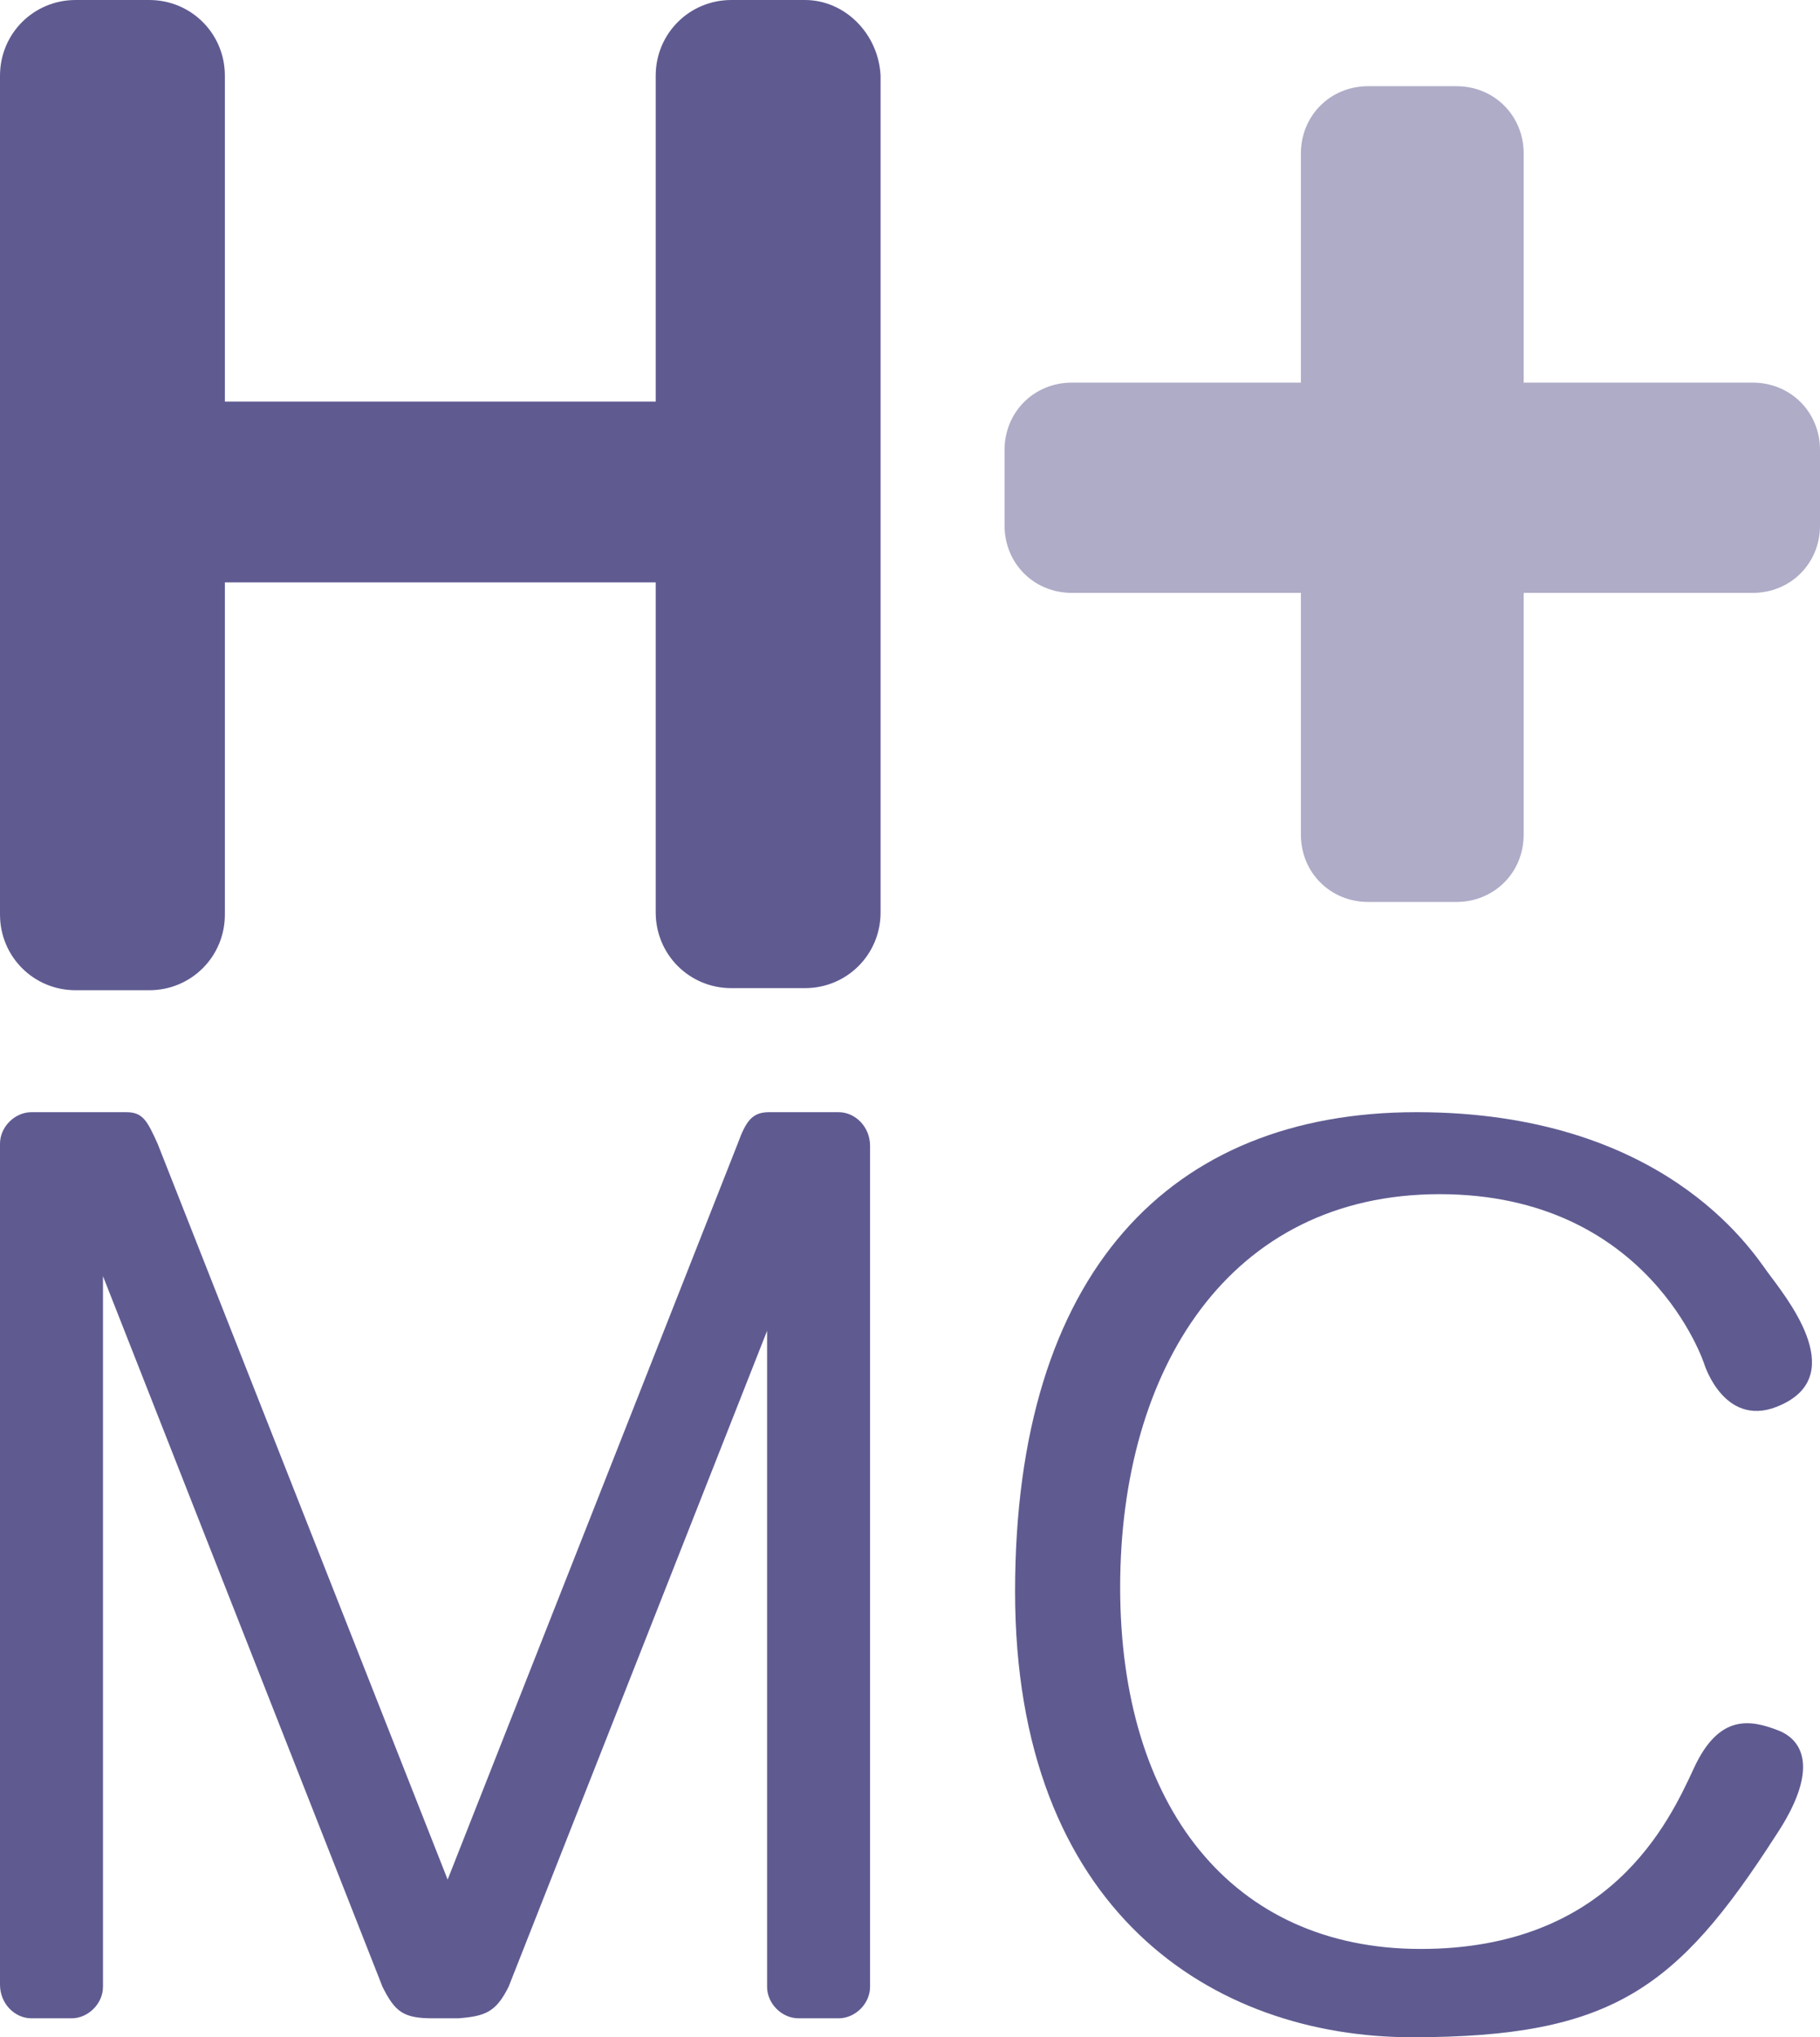 <?xml version="1.0" encoding="UTF-8"?>
<!-- Generator: Adobe Illustrator 27.7.0, SVG Export Plug-In . SVG Version: 6.00 Build 0)  -->
<svg xmlns="http://www.w3.org/2000/svg" xmlns:xlink="http://www.w3.org/1999/xlink" version="1.1" id="Laag_2_00000036971515135897484740000013410411790119015326_" x="0px" y="0px" viewBox="0 0 86.6 96.9" style="enable-background:new 0 0 86.6 96.9;" xml:space="preserve">
<style type="text/css">
	.st0{fill:#5F5B91;}
	.st1{opacity:0.5;fill:#5F5B91;enable-background:new    ;}
</style>
<path class="st0" d="M39.9,52.9h-3.3c-0.8,0-1.1,0.4-1.5,1.5l-13.8,35l-13.8-35C7,53.3,6.8,52.9,6,52.9H1.5c-0.8,0-1.5,0.7-1.5,1.5  v40C0,95.3,0.7,96,1.5,96h1.9c0.8,0,1.5-0.7,1.5-1.5V60.7l13.3,33.8c0.6,1.2,1,1.5,2.4,1.5c0.1,0,0.1,0,0.2,0c0.2,0,0.3,0,0.4,0  s0.3,0,0.4,0s0.1,0,0.2,0c1.3-0.1,1.8-0.3,2.4-1.5l12.3-31.2v31.2c0,0.8,0.7,1.5,1.5,1.5h1.9c0.8,0,1.5-0.7,1.5-1.5v-40  C41.4,53.6,40.7,52.9,39.9,52.9z"></path>
<path class="st1" d="M83.4,18.2H72.5V7.3c0-1.8-1.4-3.2-3.2-3.2h-4.2c-1.8,0-3.2,1.4-3.2,3.2v10.9H51c-1.8,0-3.2,1.4-3.2,3.2V25  c0,1.8,1.4,3.2,3.2,3.2h10.9v11.5c0,1.8,1.4,3.2,3.2,3.2h4.2c1.8,0,3.2-1.4,3.2-3.2V28.2h10.9c1.8,0,3.2-1.4,3.2-3.2v-3.6  C86.6,19.6,85.2,18.2,83.4,18.2z"></path>
<path class="st0" d="M38.3,0h-3.5c-2,0-3.6,1.6-3.6,3.6v15.5H10.7V3.6c0-2-1.6-3.6-3.6-3.6H3.6C1.6,0,0,1.6,0,3.6v39.9  c0,2,1.6,3.6,3.6,3.6h3.5c2,0,3.6-1.6,3.6-3.6V27.7h20.5v15.7c0,2,1.6,3.6,3.6,3.6h3.5c2,0,3.6-1.6,3.6-3.6V3.6  C41.8,1.6,40.2,0,38.3,0z"></path>
<path class="st0" d="M84.8,66.8c3.2-1.5,0.1-5.2-0.7-6.3s-5-7.6-16.7-7.6s-19.1,7.6-19.1,22.8s9.4,21.2,18.9,21.2s12.6-2.3,17.3-9.6  c2-3,1.4-4.5,0.1-5s-2.8-0.8-4,1.8s-4,8.6-13,8.6s-14.3-6.8-14.3-17.2s5.2-18.7,15.2-18.7s12.6,8.1,12.6,8.1S82.1,68.1,84.8,66.8z"></path>
</svg>
